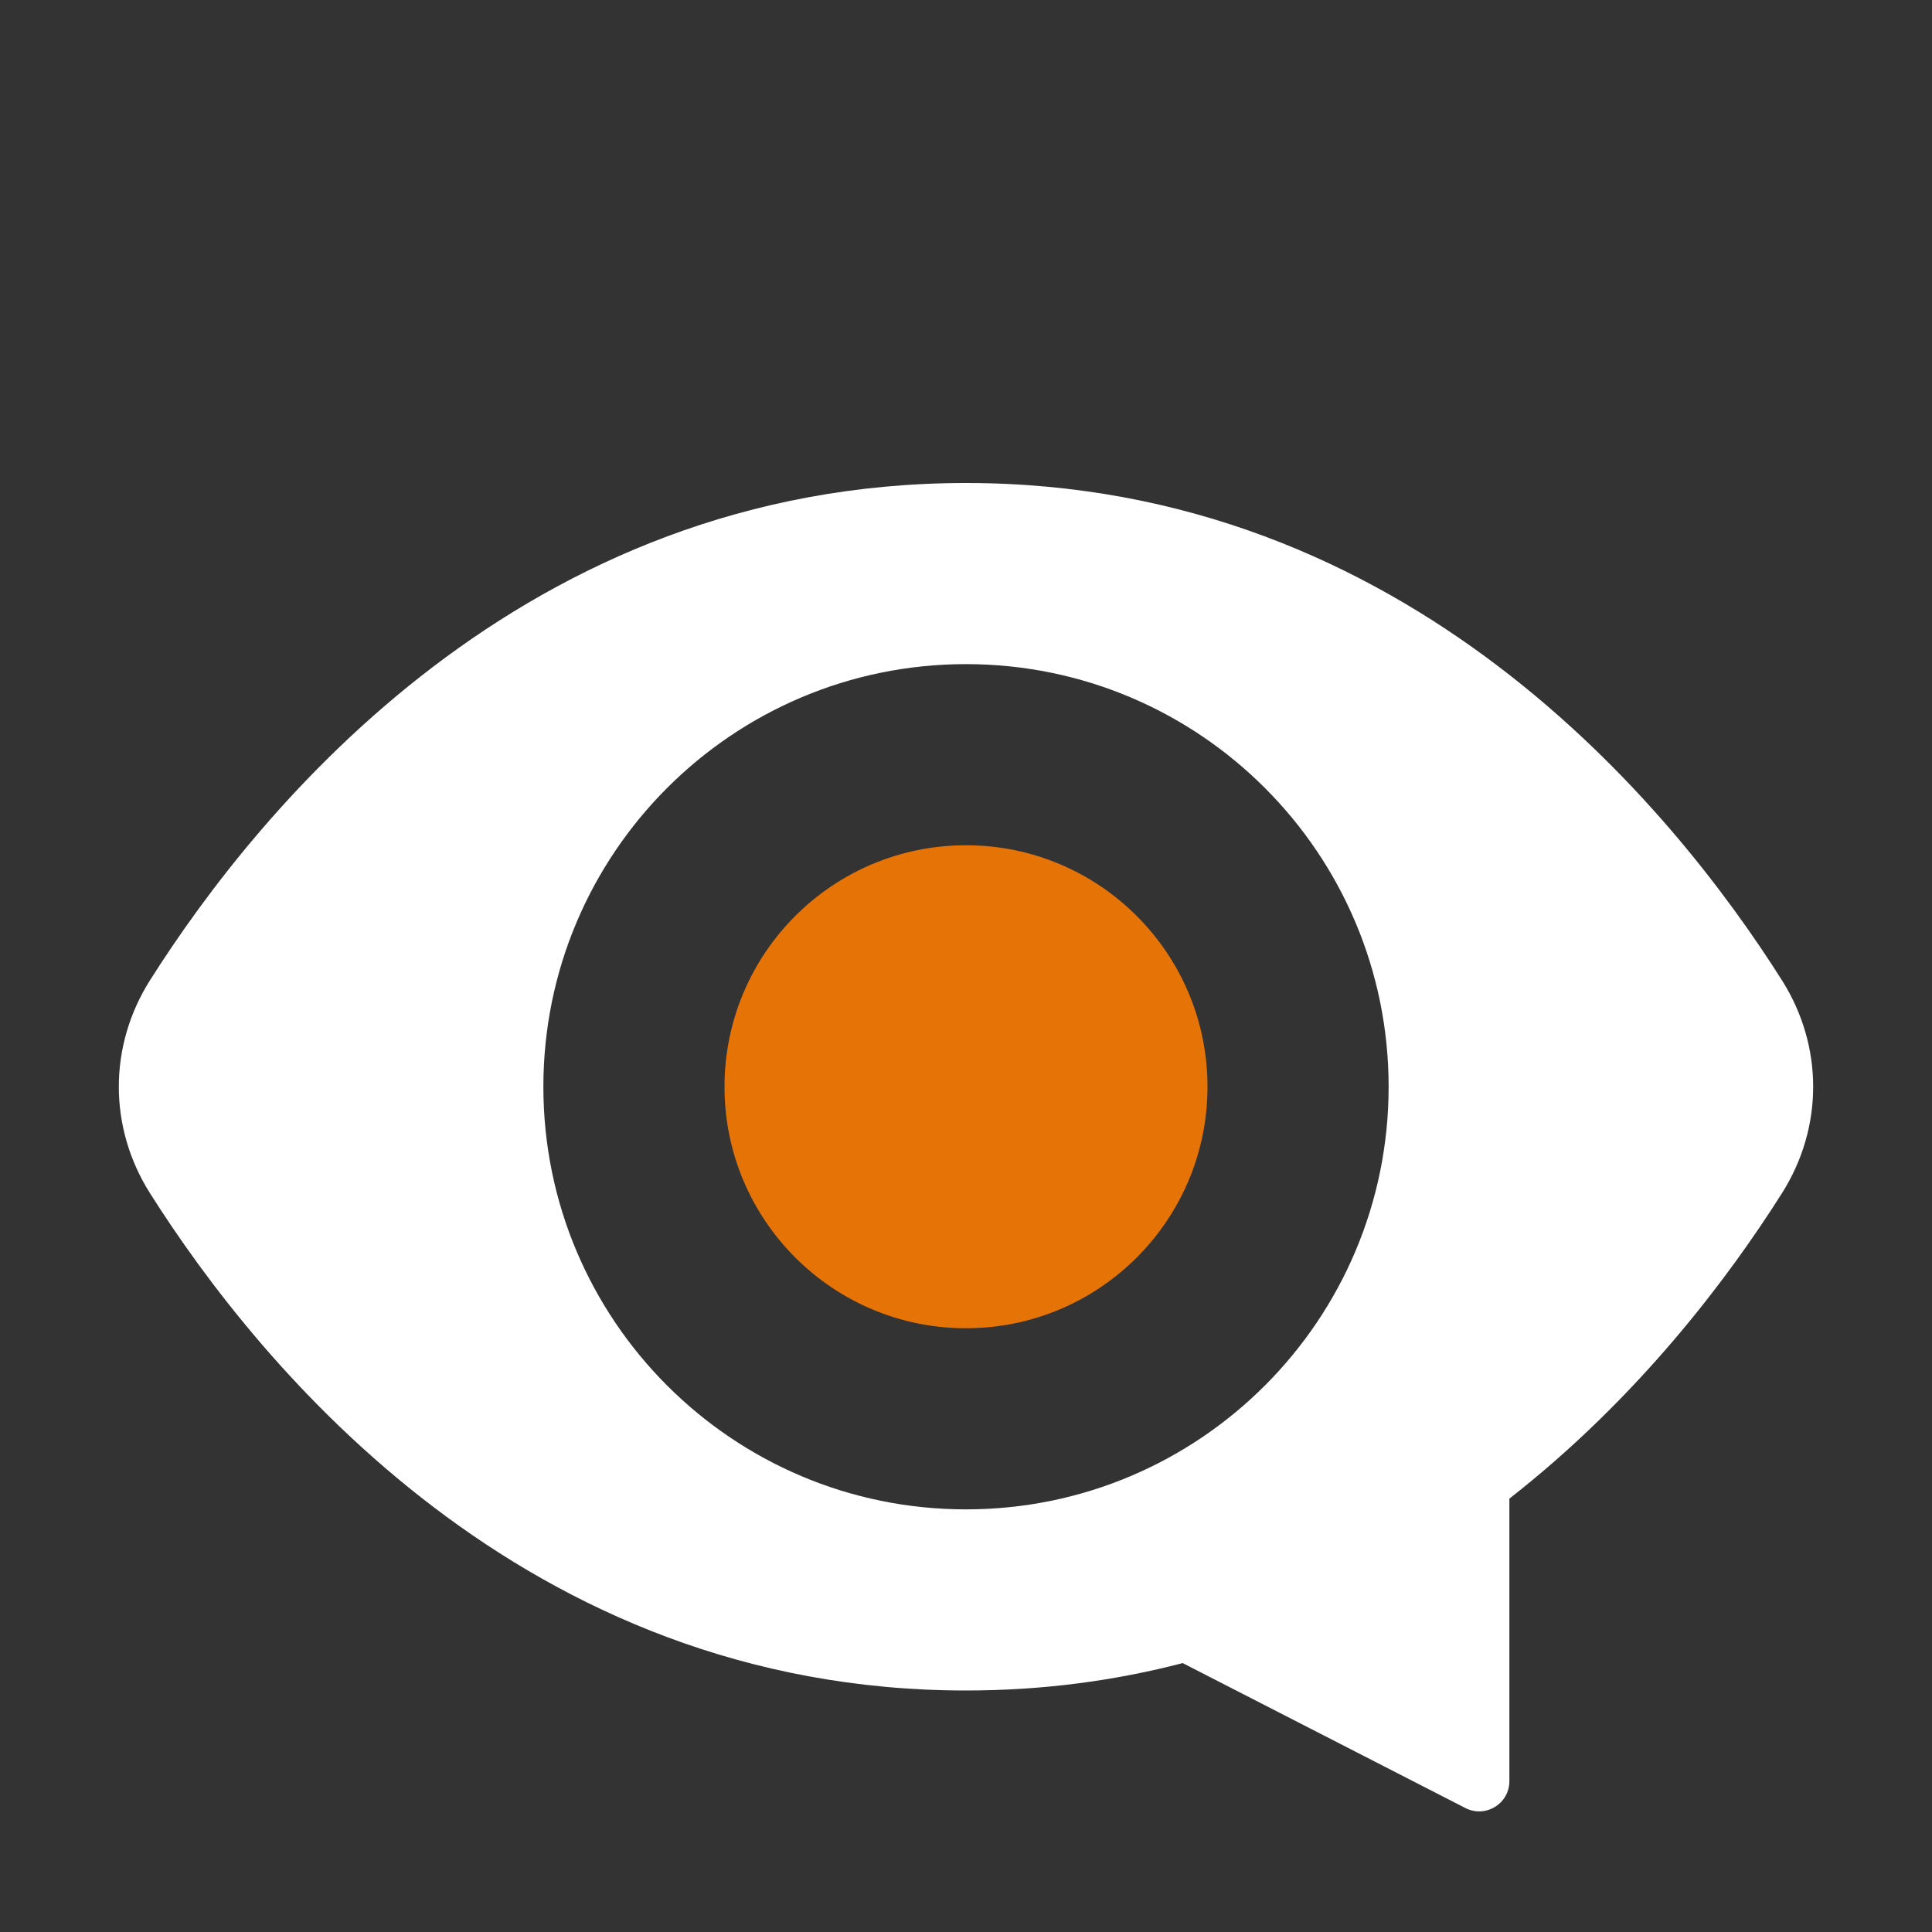 <?xml version="1.0" encoding="UTF-8"?> <svg xmlns="http://www.w3.org/2000/svg" viewBox="1984 2484 32 32" width="32" height="32" data-guides="{&quot;vertical&quot;:[],&quot;horizontal&quot;:[]}"><rect x="1984" y="2484" width="32" height="32" fill="#333333" stroke="none"/><path fill="#e67306" stroke="none" fill-opacity="1" stroke-width="1" stroke-opacity="1" color="rgb(51, 51, 51)" font-size-adjust="none" id="tSvg1825815173" title="Path 11" d="M 2000 2506 C 2002.209 2506 2004 2504.209 2004 2502C 2004 2499.791 2002.209 2498 2000 2498C 1997.791 2498 1996 2499.791 1996 2502C 1996 2504.209 1997.791 2506 2000 2506Z"></path><path fill="#ffffff" stroke="none" fill-opacity="1" stroke-width="1" stroke-opacity="1" color="rgb(51, 51, 51)" font-size-adjust="none" id="tSvg109d12057be" title="Path 12" d="M 1986.484 2500.237 C 1988.3 2497.367 1992.674 2492 2000 2492C 2007.326 2492 2011.7 2497.367 2013.515 2500.237C 2014.204 2501.326 2014.204 2502.674 2013.515 2503.763C 2012.632 2505.16 2011.142 2507.149 2009 2508.822C 2009 2510.382 2009 2511.942 2009 2513.502C 2009 2513.876 2008.605 2514.117 2008.272 2513.947C 2006.711 2513.146 2005.15 2512.346 2003.589 2511.546C 2002.483 2511.834 2001.287 2512 2000 2512C 1992.674 2512 1988.3 2506.633 1986.484 2503.763C 1985.796 2502.674 1985.796 2501.326 1986.484 2500.237ZM 2007 2502 C 2007 2498.134 2003.866 2495 2000 2495C 1996.134 2495 1993 2498.134 1993 2502C 1993 2505.866 1996.134 2509 2000 2509C 2003.866 2509 2007 2505.866 2007 2502Z"></path><defs></defs></svg> 